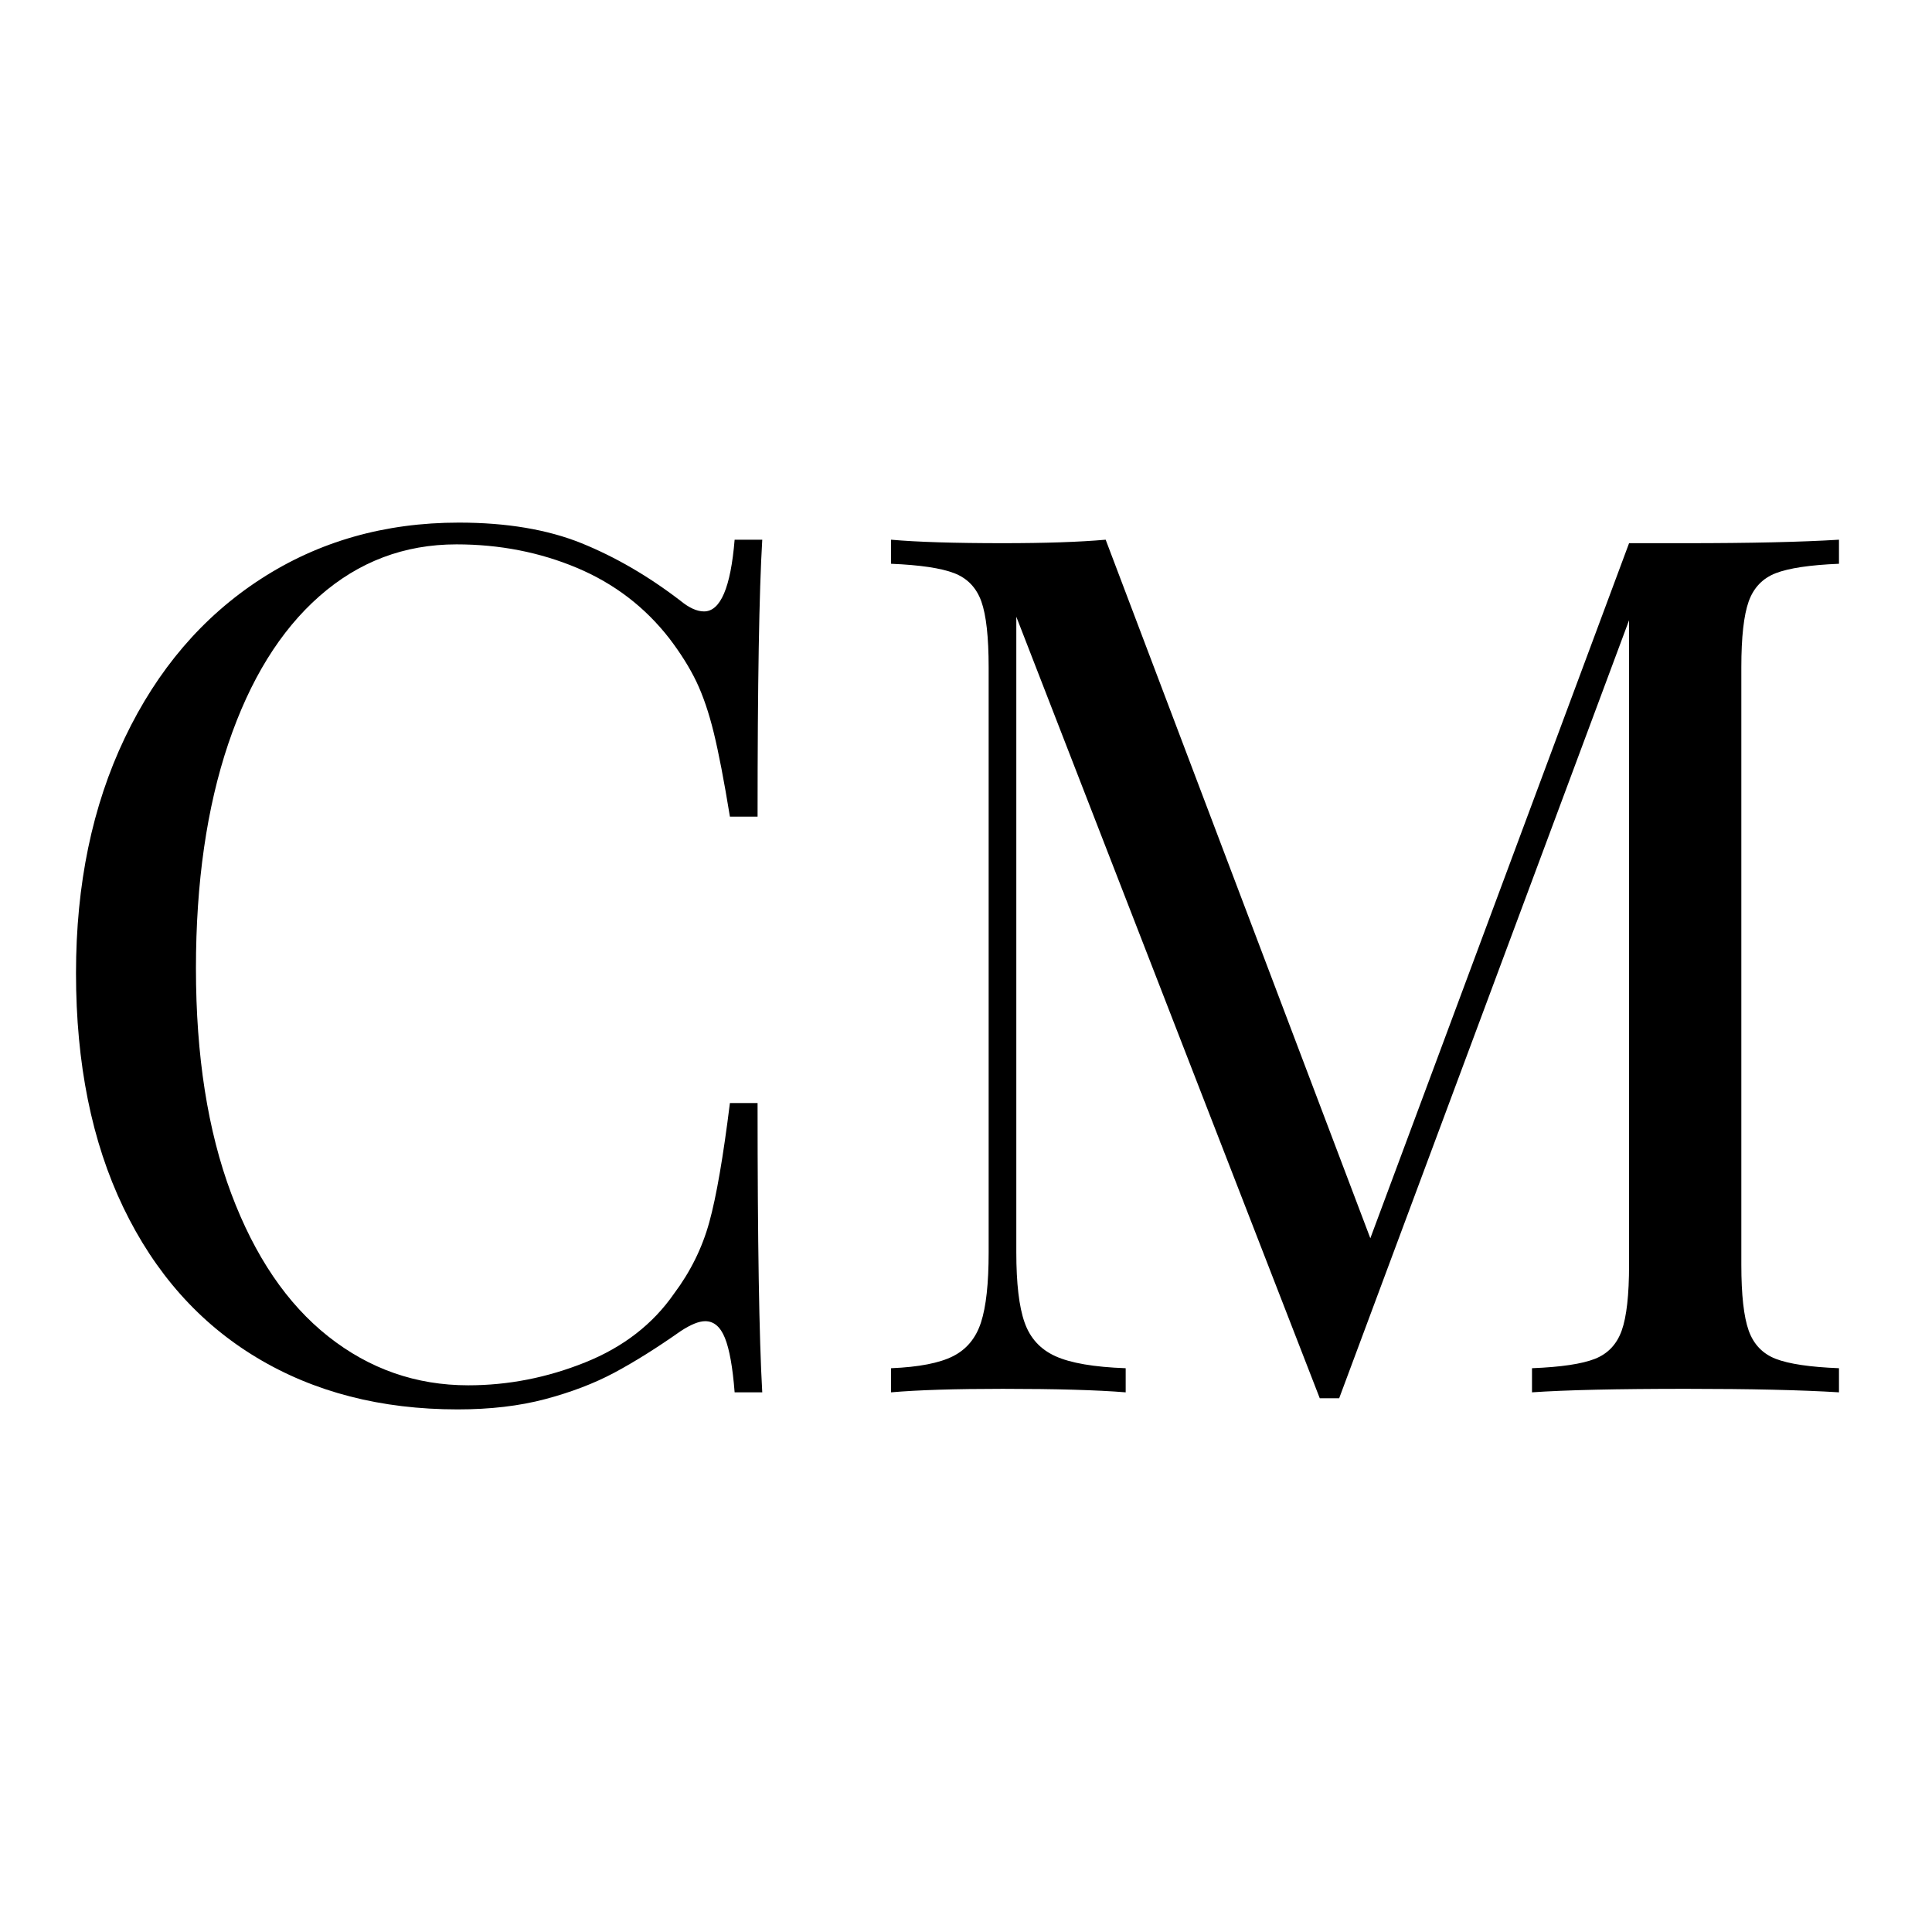 <?xml version="1.0" encoding="utf-8"?>
<!-- Generator: Adobe Illustrator 15.0.0, SVG Export Plug-In . SVG Version: 6.00 Build 0)  -->
<!DOCTYPE svg PUBLIC "-//W3C//DTD SVG 1.1//EN" "http://www.w3.org/Graphics/SVG/1.1/DTD/svg11.dtd">
<svg version="1.1" id="Ebene_1" xmlns="http://www.w3.org/2000/svg" xmlns:xlink="http://www.w3.org/1999/xlink" x="0px" y="0px"
	 width="226.771px" height="226.771px" viewBox="0 0 226.771 226.771" enable-background="new 0 0 226.771 226.771"
	 xml:space="preserve">
<g>
	<path d="M85.087,157.043c-0.53-1.313-1.298-1.967-2.314-1.967c-0.733,0-1.704,0.391-2.896,1.178
		c-2.811,1.977-5.397,3.597-7.764,4.864c-2.37,1.266-5.073,2.296-8.111,3.104c-3.037,0.808-6.468,1.208-10.283,1.208
		c-8.978,0-16.834-2.021-23.574-6.072c-6.742-4.052-11.965-9.924-15.671-17.635c-3.702-7.703-5.553-16.88-5.553-27.508
		c0-10.401,1.907-19.604,5.728-27.606C18.47,78.6,23.782,72.389,30.592,67.97c6.811-4.419,14.564-6.628,23.262-6.628
		c5.613,0,10.411,0.81,14.391,2.414c3.98,1.613,7.858,3.866,11.632,6.765c1.011,0.829,1.933,1.246,2.758,1.246
		c1.936,0,3.13-2.807,3.593-8.419h3.243c-0.368,6.119-0.55,16.954-0.55,32.509h-3.246c-0.691-4.232-1.325-7.525-1.9-9.871
		c-0.574-2.343-1.254-4.336-2.034-5.972c-0.783-1.633-1.841-3.323-3.174-5.075c-2.858-3.678-6.466-6.44-10.838-8.282
		c-4.371-1.836-9.088-2.761-14.149-2.761c-6.123,0-11.479,2.027-16.083,6.077c-4.602,4.046-8.168,9.823-10.701,17.323
		c-2.529,7.503-3.797,16.289-3.797,26.364c0,10.264,1.384,19.076,4.143,26.438c2.761,7.361,6.56,12.955,11.389,16.771
		c4.832,3.822,10.309,5.733,16.429,5.733c4.692,0,9.269-0.897,13.735-2.693c4.463-1.794,7.938-4.484,10.424-8.071
		c1.929-2.578,3.311-5.376,4.139-8.394c0.829-3.008,1.632-7.671,2.417-13.975h3.246c0,16.248,0.182,27.568,0.55,33.958h-3.243
		C86,160.483,85.618,158.354,85.087,157.043z"/>
	<path d="M208.429,67.279c-1.54,0.598-2.596,1.705-3.173,3.311c-0.575,1.611-0.865,4.189-0.865,7.735v70.126
		c0,3.545,0.29,6.119,0.865,7.731c0.577,1.61,1.633,2.715,3.173,3.314c1.547,0.597,4.017,0.966,7.423,1.099v2.831
		c-4.42-0.273-10.401-0.411-17.945-0.411c-8.098,0-14.131,0.138-18.086,0.411v-2.831c3.409-0.133,5.868-0.502,7.385-1.099
		c1.52-0.6,2.564-1.704,3.142-3.314c0.577-1.612,0.866-4.187,0.866-7.731V72.799l-34.026,91.32h-2.28l-35.617-91.73v74.609
		c0,3.639,0.32,6.379,0.967,8.215c0.643,1.844,1.848,3.167,3.623,3.971c1.771,0.803,4.523,1.279,8.247,1.412v2.831
		c-3.358-0.273-8.167-0.411-14.429-0.411c-5.611,0-9.983,0.138-13.11,0.411v-2.831c3.264-0.133,5.692-0.609,7.278-1.412
		c1.587-0.804,2.686-2.127,3.28-3.971c0.598-1.836,0.897-4.576,0.897-8.215V78.325c0-3.545-0.286-6.124-0.859-7.735
		c-0.578-1.606-1.637-2.713-3.178-3.311c-1.536-0.595-4.014-0.965-7.418-1.106v-2.825c3.079,0.272,7.455,0.409,13.11,0.409
		c4.974,0,8.998-0.137,12.08-0.409l31.065,81.995l30.37-81.586h6.693c7.544,0,13.525-0.137,17.945-0.409v2.825
		C212.445,66.313,209.976,66.684,208.429,67.279z"/>
</g>
</svg>
